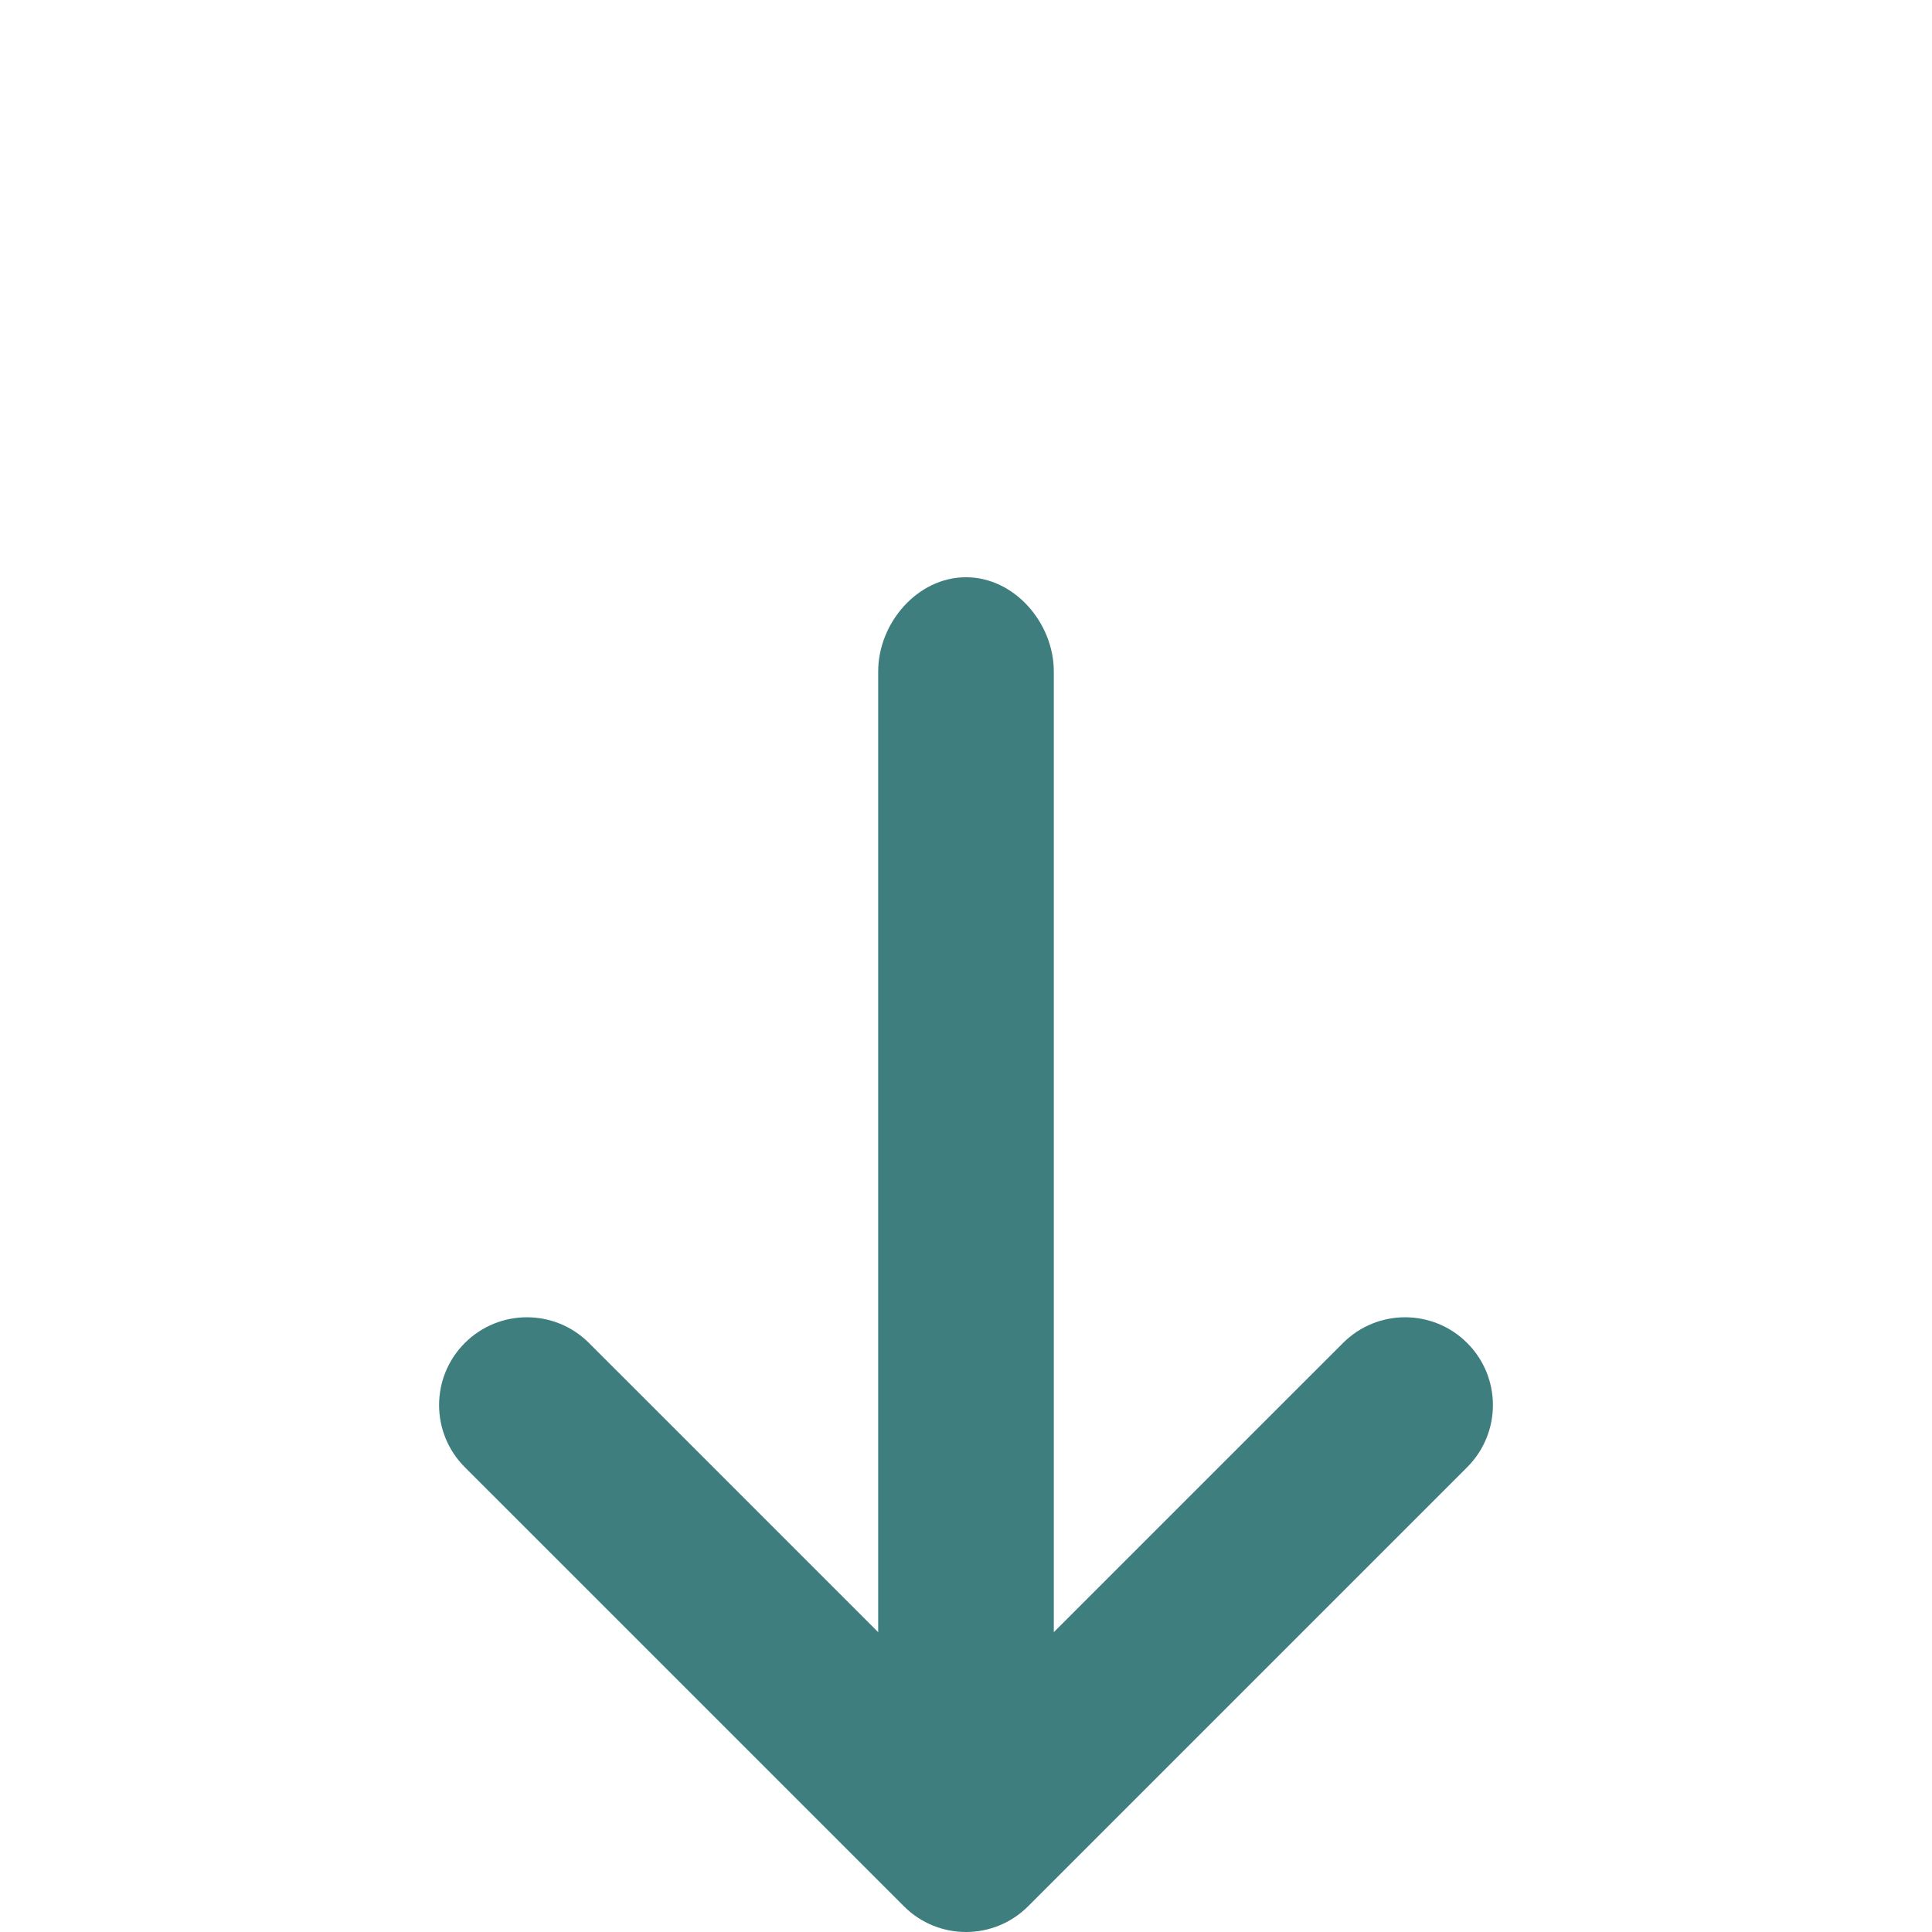 <?xml version="1.0" encoding="UTF-8"?> <svg xmlns="http://www.w3.org/2000/svg" width="82" height="82" viewBox="0 0 82 82" fill="none"><path d="M38.365 80.908C39.092 81.636 40.046 82 41 82C41.954 82 42.908 81.636 43.636 80.908L62.272 62.272C63.728 60.816 63.728 58.456 62.272 57.001C60.816 55.545 58.456 55.545 57.001 57.001L44.727 69.274V28.5C44.727 26.442 43.058 24.5 41 24.5C38.941 24.5 37.273 26.442 37.273 28.5V69.274L24.999 57.001C23.543 55.545 21.184 55.545 19.728 57.001C18.272 58.456 18.272 60.816 19.728 62.272L38.365 80.908Z" fill="#3F7E7E"></path></svg> 